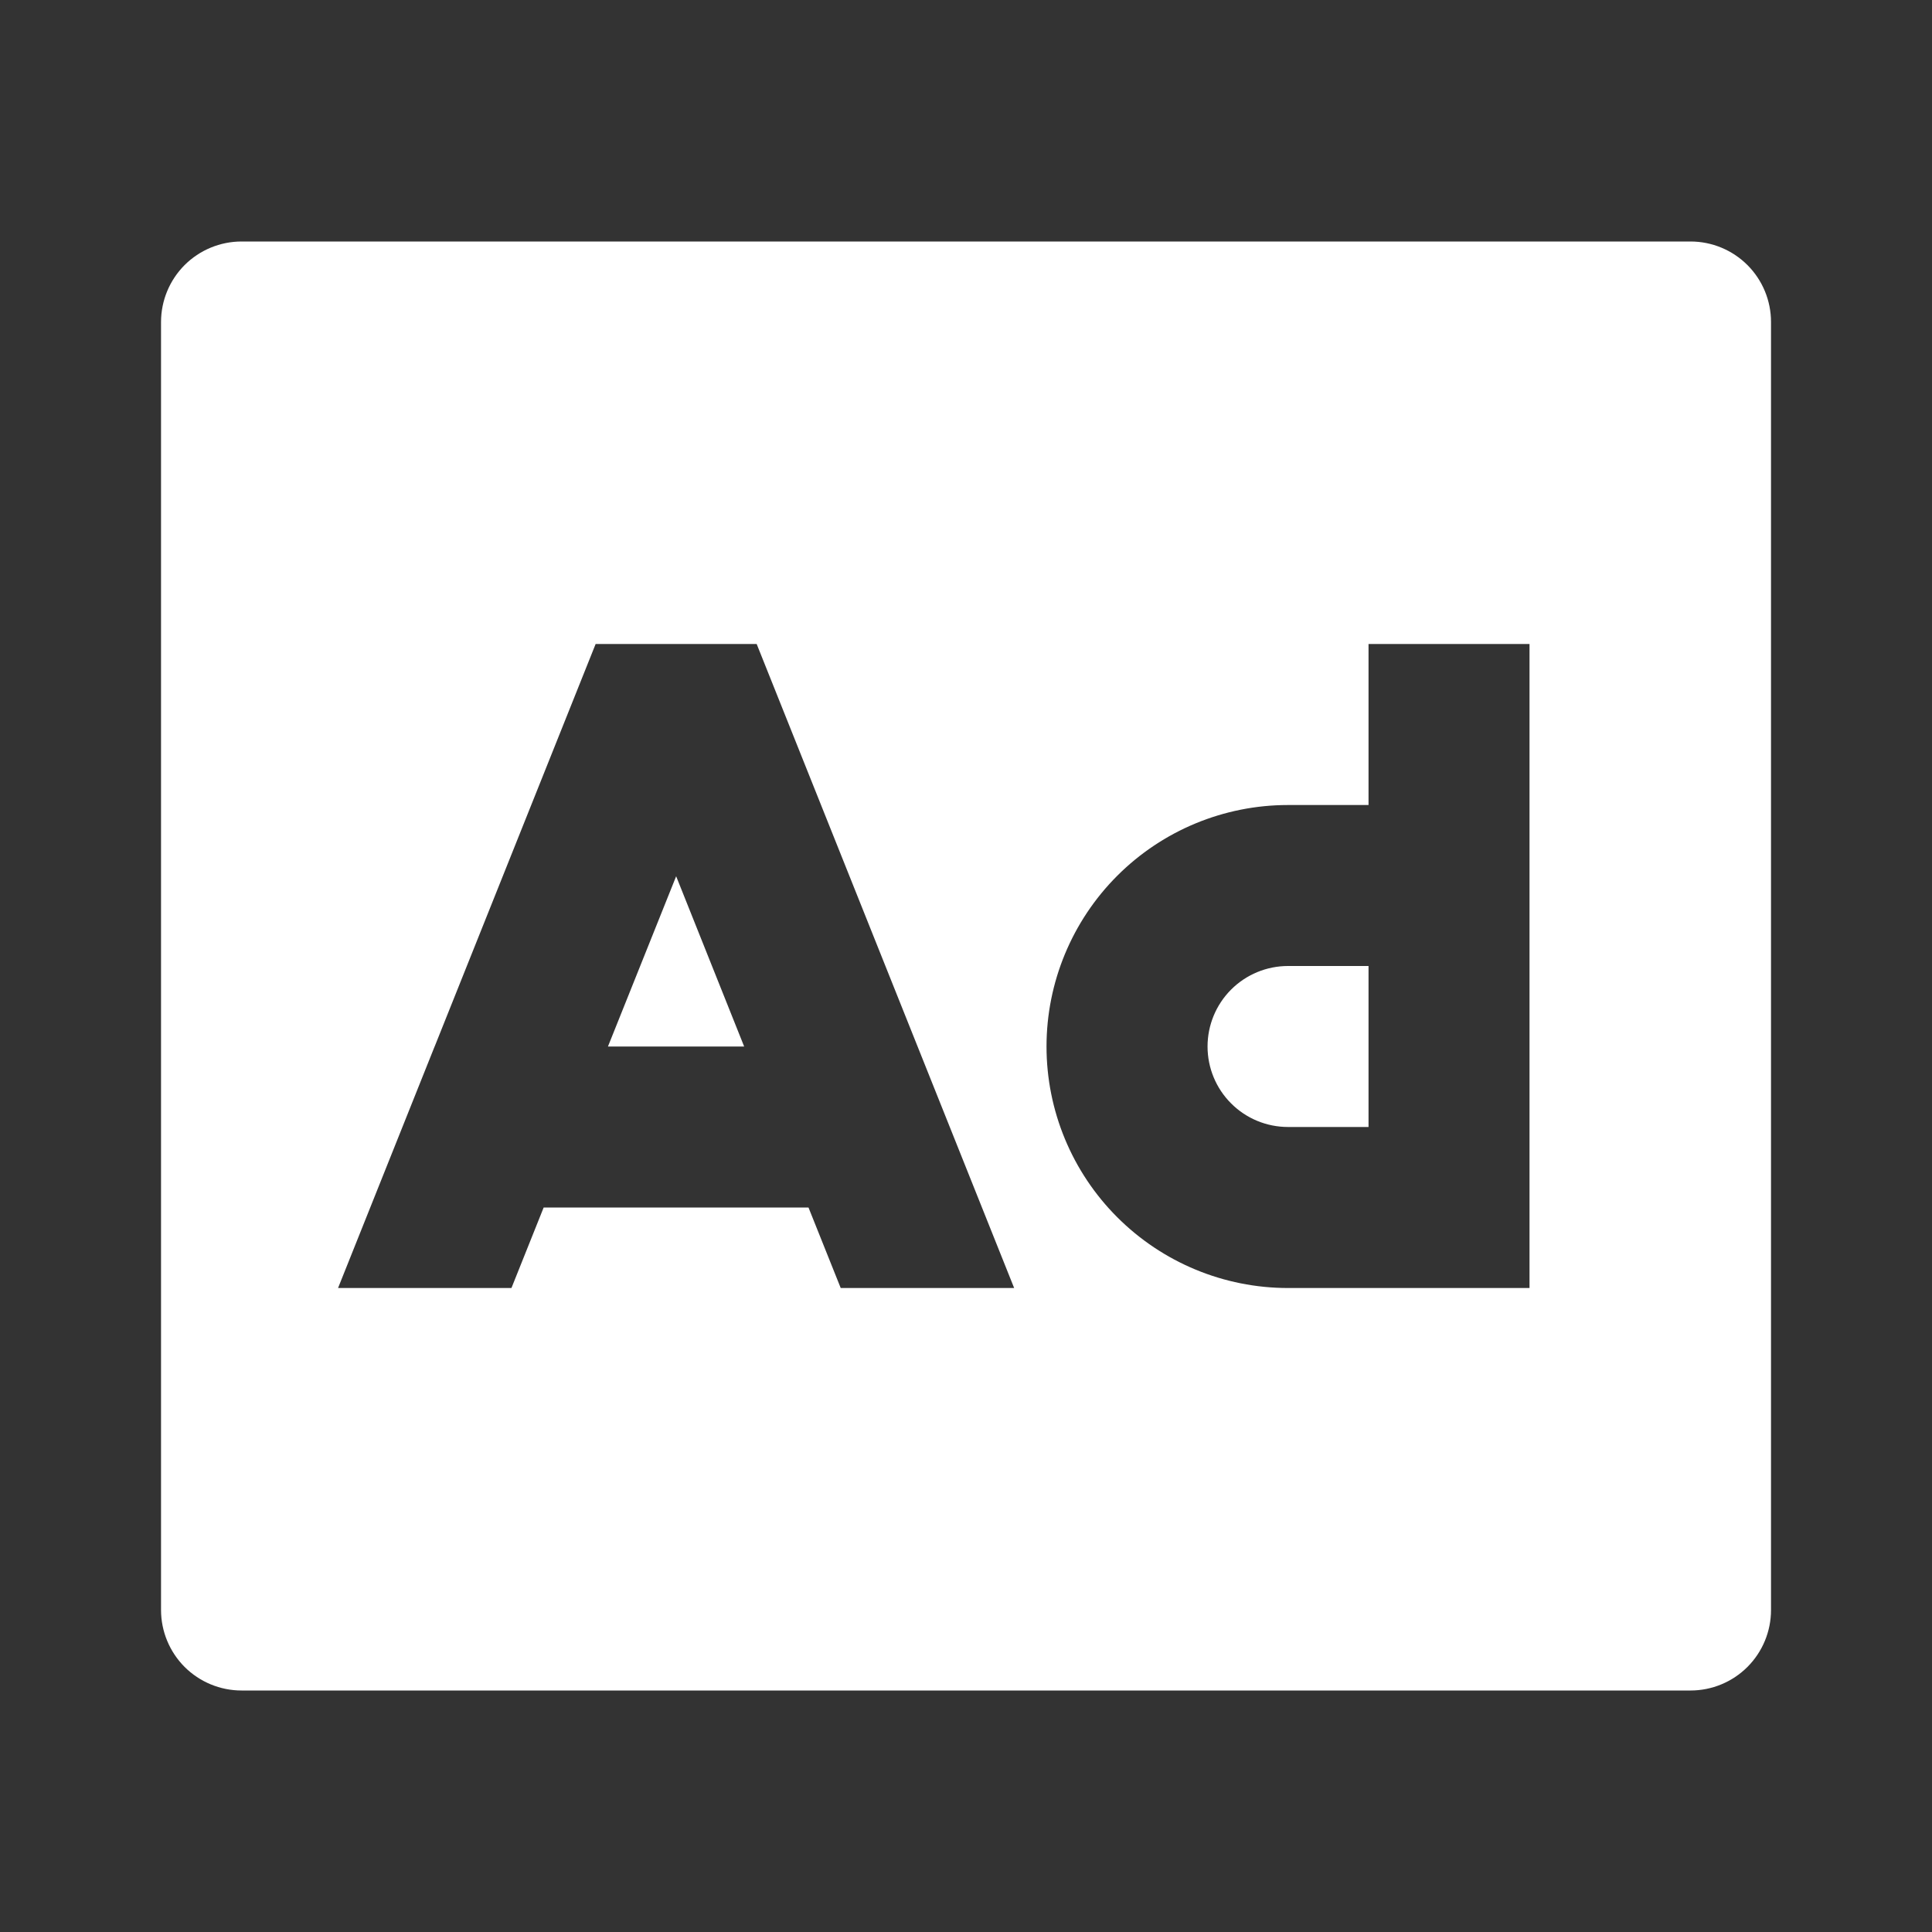 <svg width="40" height="40" viewBox="0 0 40 40" fill="none" xmlns="http://www.w3.org/2000/svg">
<rect x="0" y="0" width="40" height="40" fill="#333333" stroke="none"/>
<path d="M12.587 21.667L13.999 18.142L15.407 21.667H12.587ZM26.667 20H28.334V23.333H26.667C26.225 23.333 25.801 23.158 25.489 22.845C25.176 22.533 25.001 22.109 25.001 21.667C25.001 21.225 25.176 20.801 25.489 20.488C25.801 20.176 26.225 20 26.667 20ZM35.001 5H5.001C4.559 5 4.135 5.176 3.822 5.488C3.51 5.801 3.334 6.225 3.334 6.667V33.333C3.334 33.775 3.51 34.199 3.822 34.512C4.135 34.824 4.559 35 5.001 35H35.001C35.443 35 35.867 34.824 36.179 34.512C36.492 34.199 36.667 33.775 36.667 33.333V6.667C36.667 6.225 36.492 5.801 36.179 5.488C35.867 5.176 35.443 5 35.001 5ZM20.997 26.667H17.406L16.739 25H11.256L10.589 26.667H6.999L8.997 21.67L8.999 21.667L12.332 13.333H15.666L20.997 26.667ZM28.334 13.333H31.667V26.667H26.667C25.341 26.667 24.07 26.14 23.132 25.202C22.194 24.265 21.667 22.993 21.667 21.667C21.667 20.341 22.194 19.069 23.132 18.131C24.07 17.193 25.341 16.667 26.667 16.667H28.334V13.333Z" fill="white"/>
</svg>
